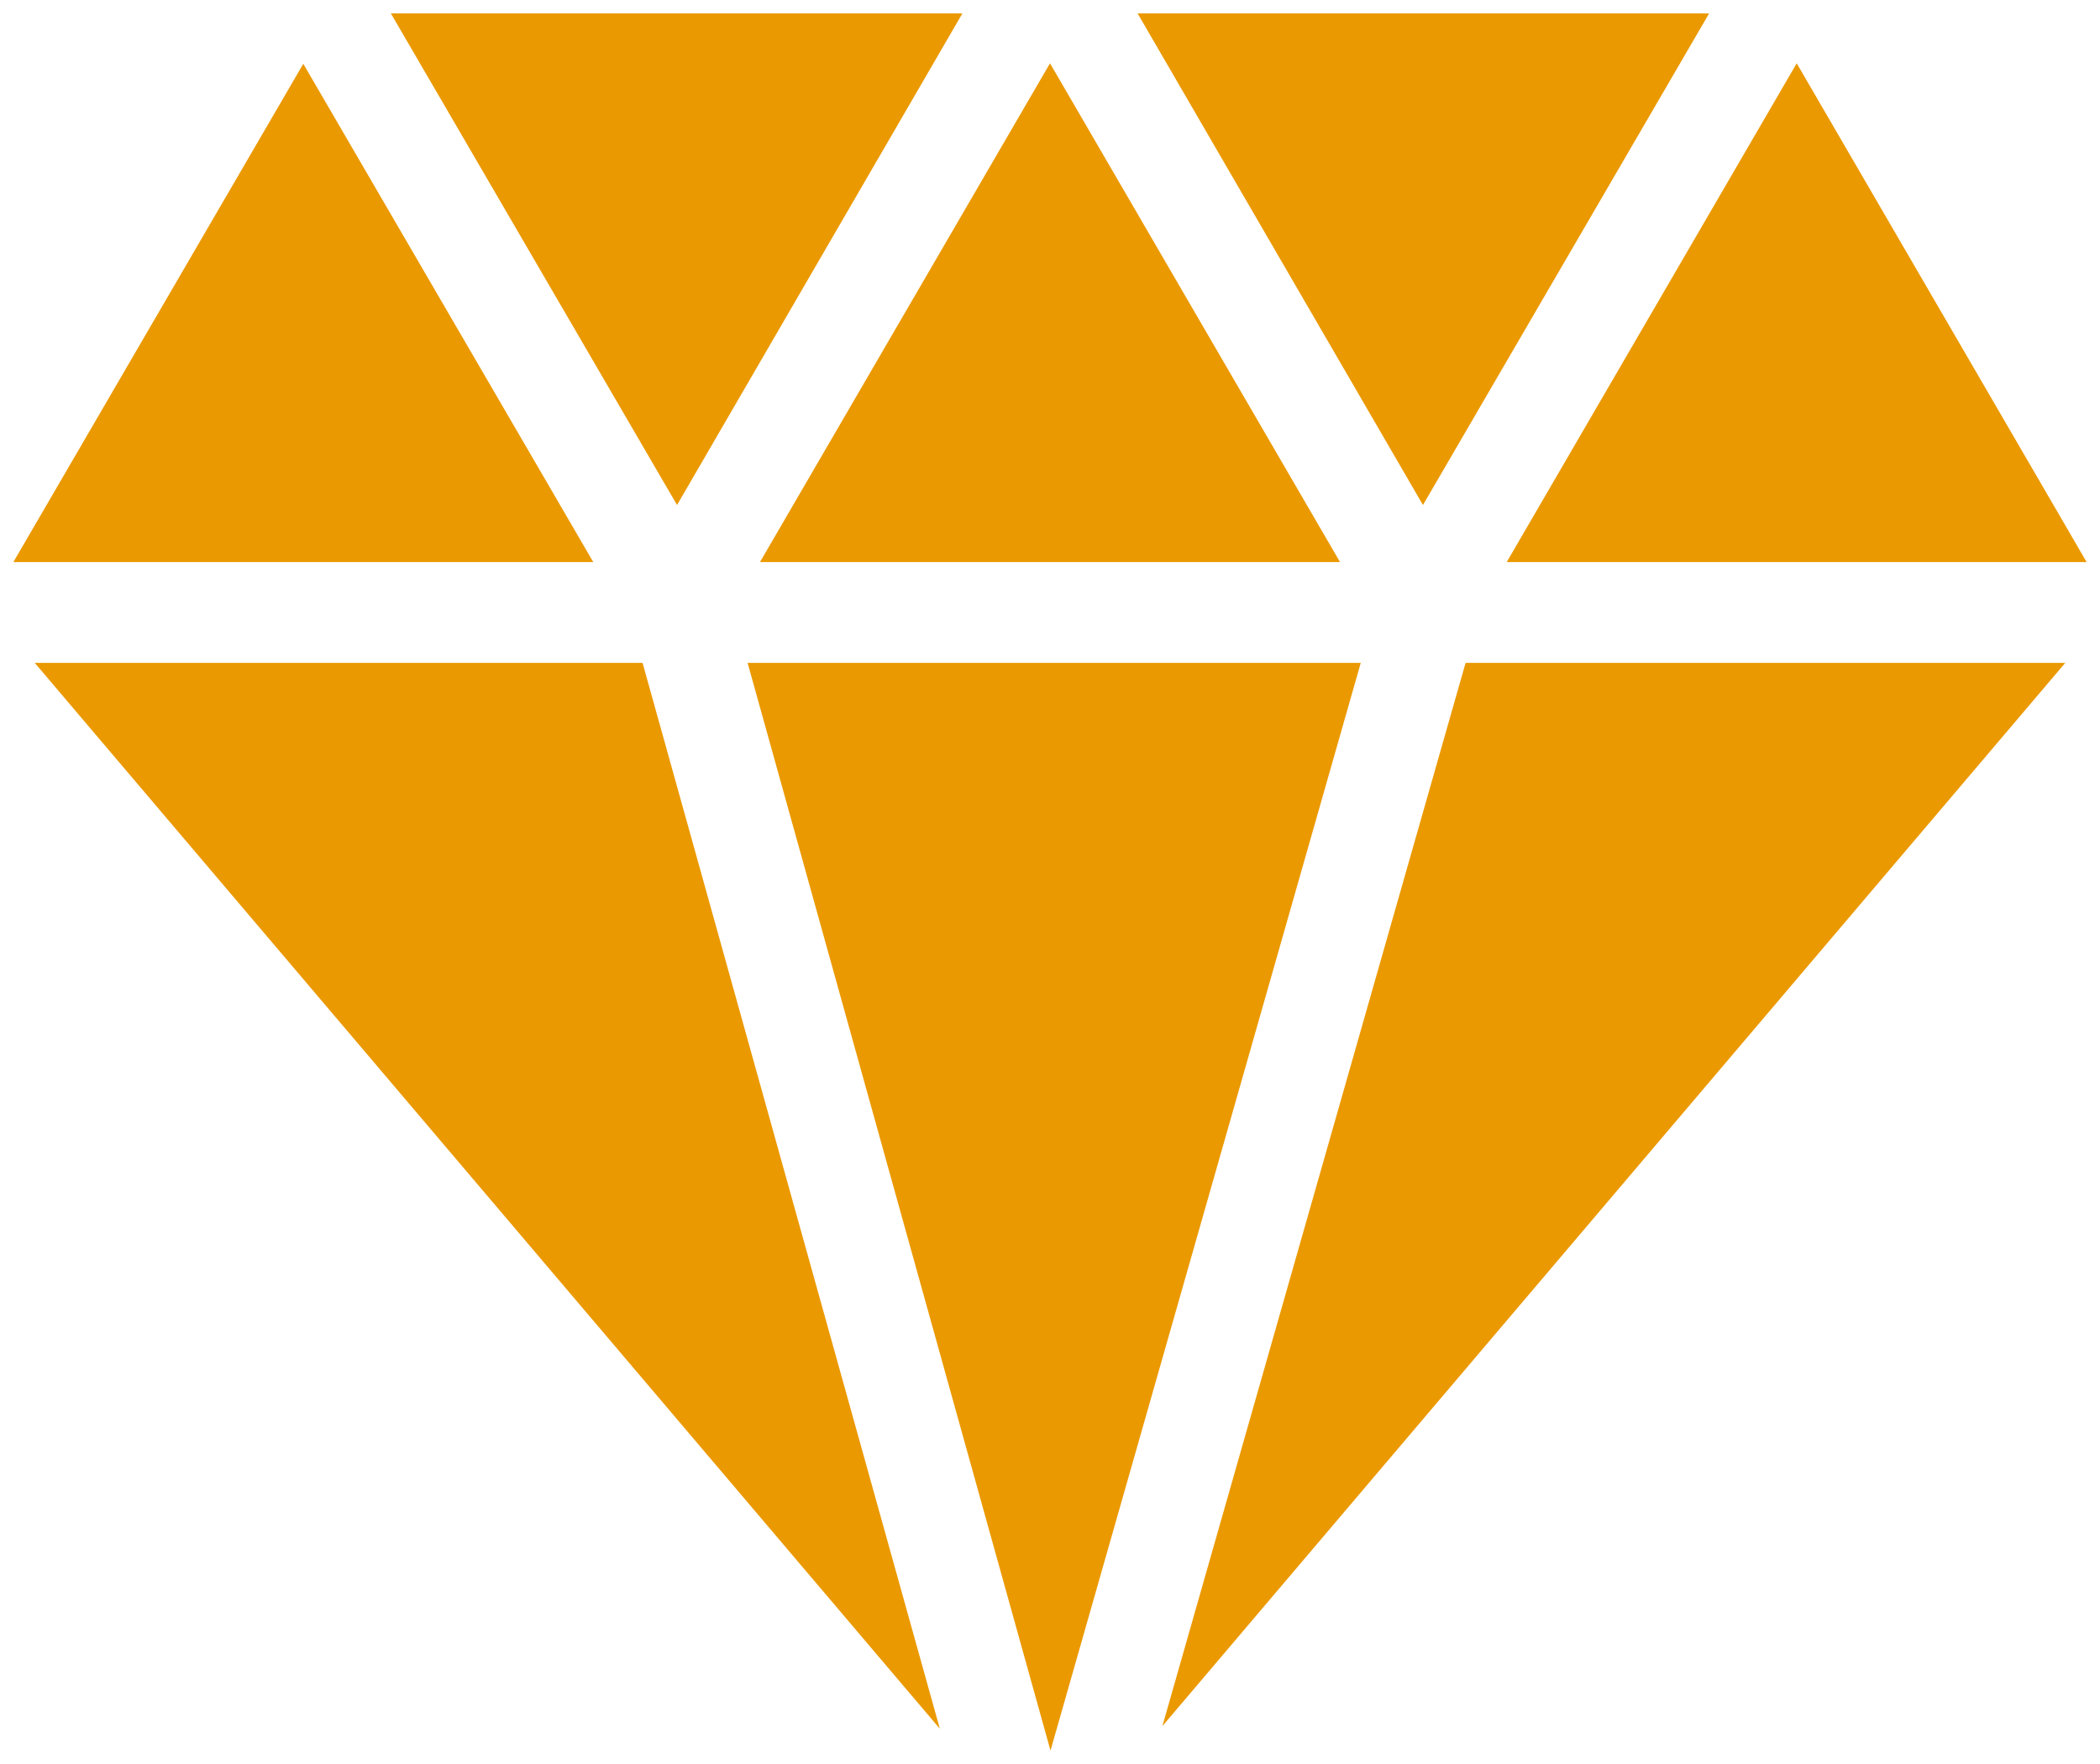 <svg width="100" height="84" viewBox="0 0 100 84" fill="none" xmlns="http://www.w3.org/2000/svg">
<path d="M64.798 31.565L50.024 83.362L35.6 31.565H64.798ZM63.81 26.765L50 3.014L36.19 26.765H63.81ZM99.363 26.765L85.558 3.014L71.749 26.765H99.363ZM81.387 0.638H54.171L67.76 24.048L81.387 0.638ZM45.829 0.638H18.613L32.24 24.048L45.829 0.638ZM14.442 3.038L0.637 26.765H28.251L14.442 3.038ZM1.654 31.565L44.754 82.32L30.598 31.565H1.654ZM55.352 82.195L98.346 31.565H69.79L55.352 82.195Z" fill="#EB9900"/>
</svg>
